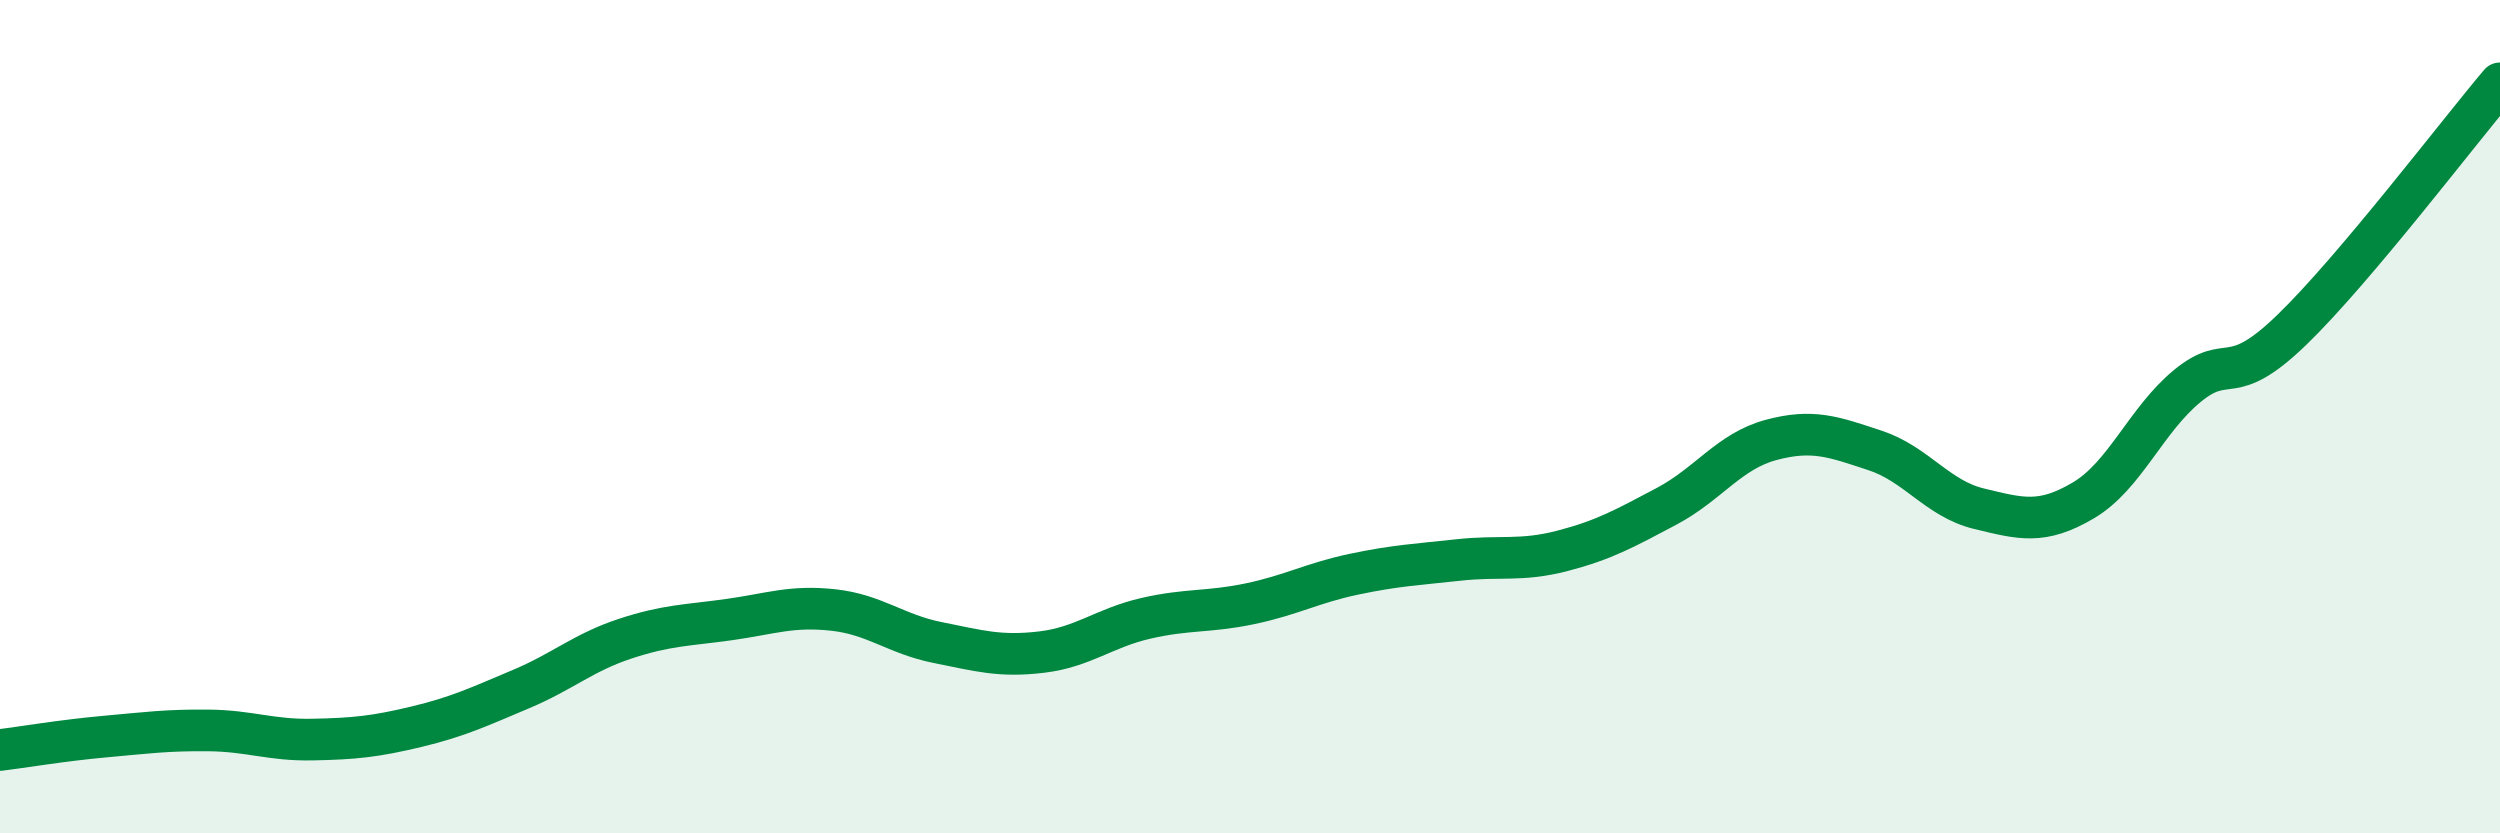 
    <svg width="60" height="20" viewBox="0 0 60 20" xmlns="http://www.w3.org/2000/svg">
      <path
        d="M 0,18 C 0.5,17.94 1.5,17.77 2.5,17.68 C 3.5,17.59 4,17.52 5,17.53 C 6,17.54 6.5,17.77 7.5,17.75 C 8.5,17.73 9,17.68 10,17.44 C 11,17.2 11.5,16.96 12.5,16.54 C 13.5,16.12 14,15.66 15,15.33 C 16,15 16.5,15.01 17.5,14.87 C 18.5,14.73 19,14.53 20,14.64 C 21,14.75 21.5,15.22 22.5,15.42 C 23.5,15.62 24,15.77 25,15.65 C 26,15.53 26.5,15.07 27.5,14.84 C 28.5,14.61 29,14.7 30,14.49 C 31,14.28 31.5,13.99 32.5,13.78 C 33.5,13.57 34,13.55 35,13.44 C 36,13.33 36.5,13.48 37.5,13.22 C 38.5,12.96 39,12.68 40,12.15 C 41,11.62 41.5,10.83 42.5,10.56 C 43.5,10.29 44,10.48 45,10.81 C 46,11.14 46.5,11.97 47.5,12.21 C 48.5,12.45 49,12.6 50,12.01 C 51,11.42 51.5,10.08 52.5,9.26 C 53.5,8.44 53.5,9.37 55,7.92 C 56.5,6.47 59,3.18 60,2L60 20L0 20Z"
        fill="#008740"
        opacity="0.1"
        stroke-linecap="round"
        stroke-linejoin="round"
      />
      <path
        d="M 0,18 C 0.5,17.94 1.5,17.77 2.5,17.68 C 3.5,17.59 4,17.52 5,17.53 C 6,17.54 6.5,17.77 7.5,17.75 C 8.5,17.73 9,17.68 10,17.44 C 11,17.2 11.5,16.96 12.5,16.54 C 13.5,16.12 14,15.66 15,15.33 C 16,15 16.5,15.01 17.5,14.87 C 18.5,14.73 19,14.53 20,14.64 C 21,14.75 21.5,15.22 22.5,15.42 C 23.5,15.62 24,15.77 25,15.65 C 26,15.53 26.5,15.07 27.5,14.84 C 28.5,14.61 29,14.7 30,14.49 C 31,14.28 31.5,13.99 32.5,13.78 C 33.5,13.57 34,13.55 35,13.44 C 36,13.33 36.5,13.48 37.5,13.22 C 38.5,12.96 39,12.68 40,12.15 C 41,11.62 41.5,10.83 42.5,10.56 C 43.5,10.29 44,10.48 45,10.81 C 46,11.14 46.5,11.97 47.5,12.21 C 48.5,12.45 49,12.6 50,12.01 C 51,11.42 51.5,10.08 52.5,9.26 C 53.5,8.44 53.5,9.37 55,7.92 C 56.5,6.47 59,3.18 60,2"
        stroke="#008740"
        stroke-width="1"
        fill="none"
        stroke-linecap="round"
        stroke-linejoin="round"
      />
    </svg>
  
